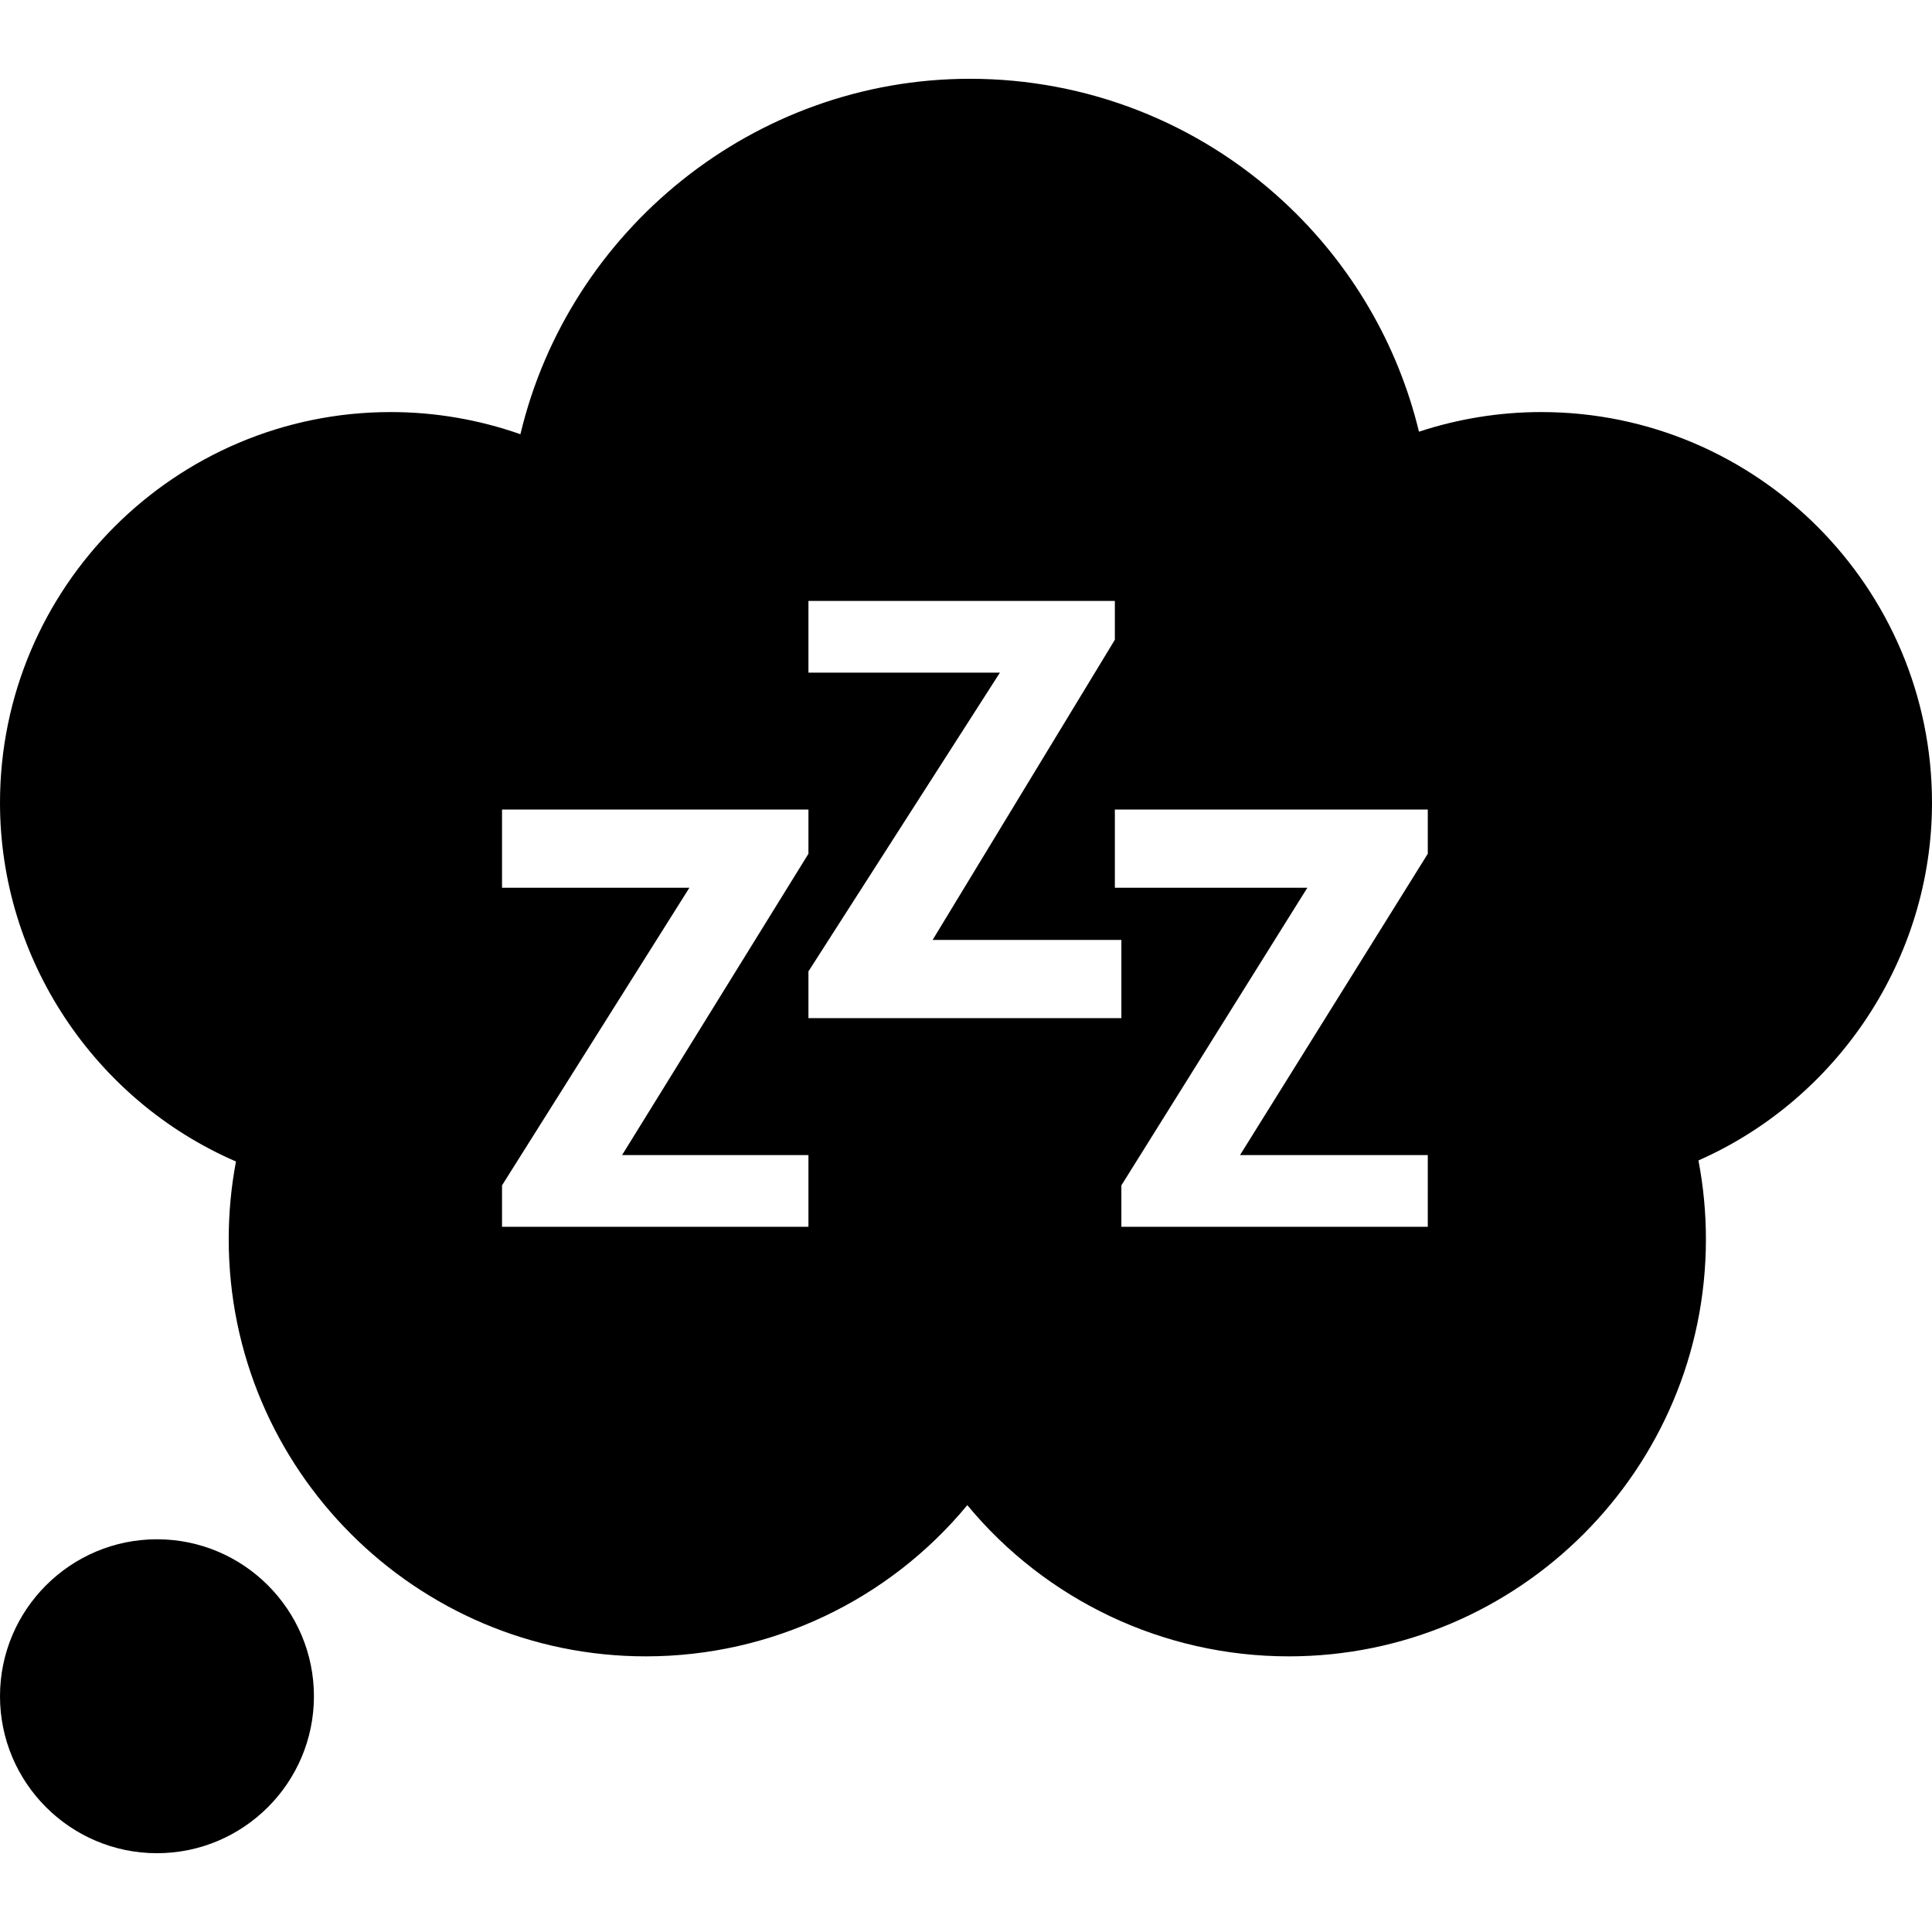 <?xml version="1.0" encoding="iso-8859-1"?>
<!-- Uploaded to: SVG Repo, www.svgrepo.com, Generator: SVG Repo Mixer Tools -->
<svg fill="#000000" height="800px" width="800px" version="1.1" id="Capa_1" xmlns="http://www.w3.org/2000/svg" xmlns:xlink="http://www.w3.org/1999/xlink" 
	 viewBox="0 0 296.345 296.345" xml:space="preserve">
<g>
	<path d="M296.345,123.135c0-33.045-26.885-59.93-59.931-59.93c-6.386,0-12.732,1.027-18.761,3.011
		c-3.265-13.481-10.442-25.758-20.796-35.325c-13.123-12.127-30.196-18.806-48.075-18.806c-33.114,0-61.503,23.19-68.957,54.52
		c-6.364-2.24-13.095-3.4-19.893-3.4C26.885,63.206,0,90.09,0,123.135c0,24.032,14.55,45.663,36.196,55.025
		c-0.741,3.915-1.114,7.9-1.114,11.916c0,35.284,28.705,63.989,63.987,63.989c19.302,0,37.28-8.653,49.305-23.193
		c12.024,14.54,30.005,23.193,49.307,23.193c35.281,0,63.985-28.705,63.985-63.989c0-4.068-0.385-8.108-1.146-12.079
		C281.944,168.545,296.345,146.978,296.345,123.135z M219.005,188.172h-47v-6.351l28.523-45.649h-29.523v-12h48v6.785
		l-28.799,46.215h28.799V188.172z M77.005,136.172v-12h47v6.785l-28.584,46.215h28.584v11h-47v-6.351l28.738-45.649H77.005z
		 M124.005,103.172v-11h47v5.962l-27.952,46.038h28.952v12h-48v-7.174l29.371-45.826H124.005z"/>
	<path d="M24.077,236.106C10.801,236.106,0,246.907,0,260.182c0,13.276,10.801,24.077,24.077,24.077
		c13.275,0,24.076-10.801,24.076-24.077C48.153,246.907,37.353,236.106,24.077,236.106z"/>
</g>
</svg>